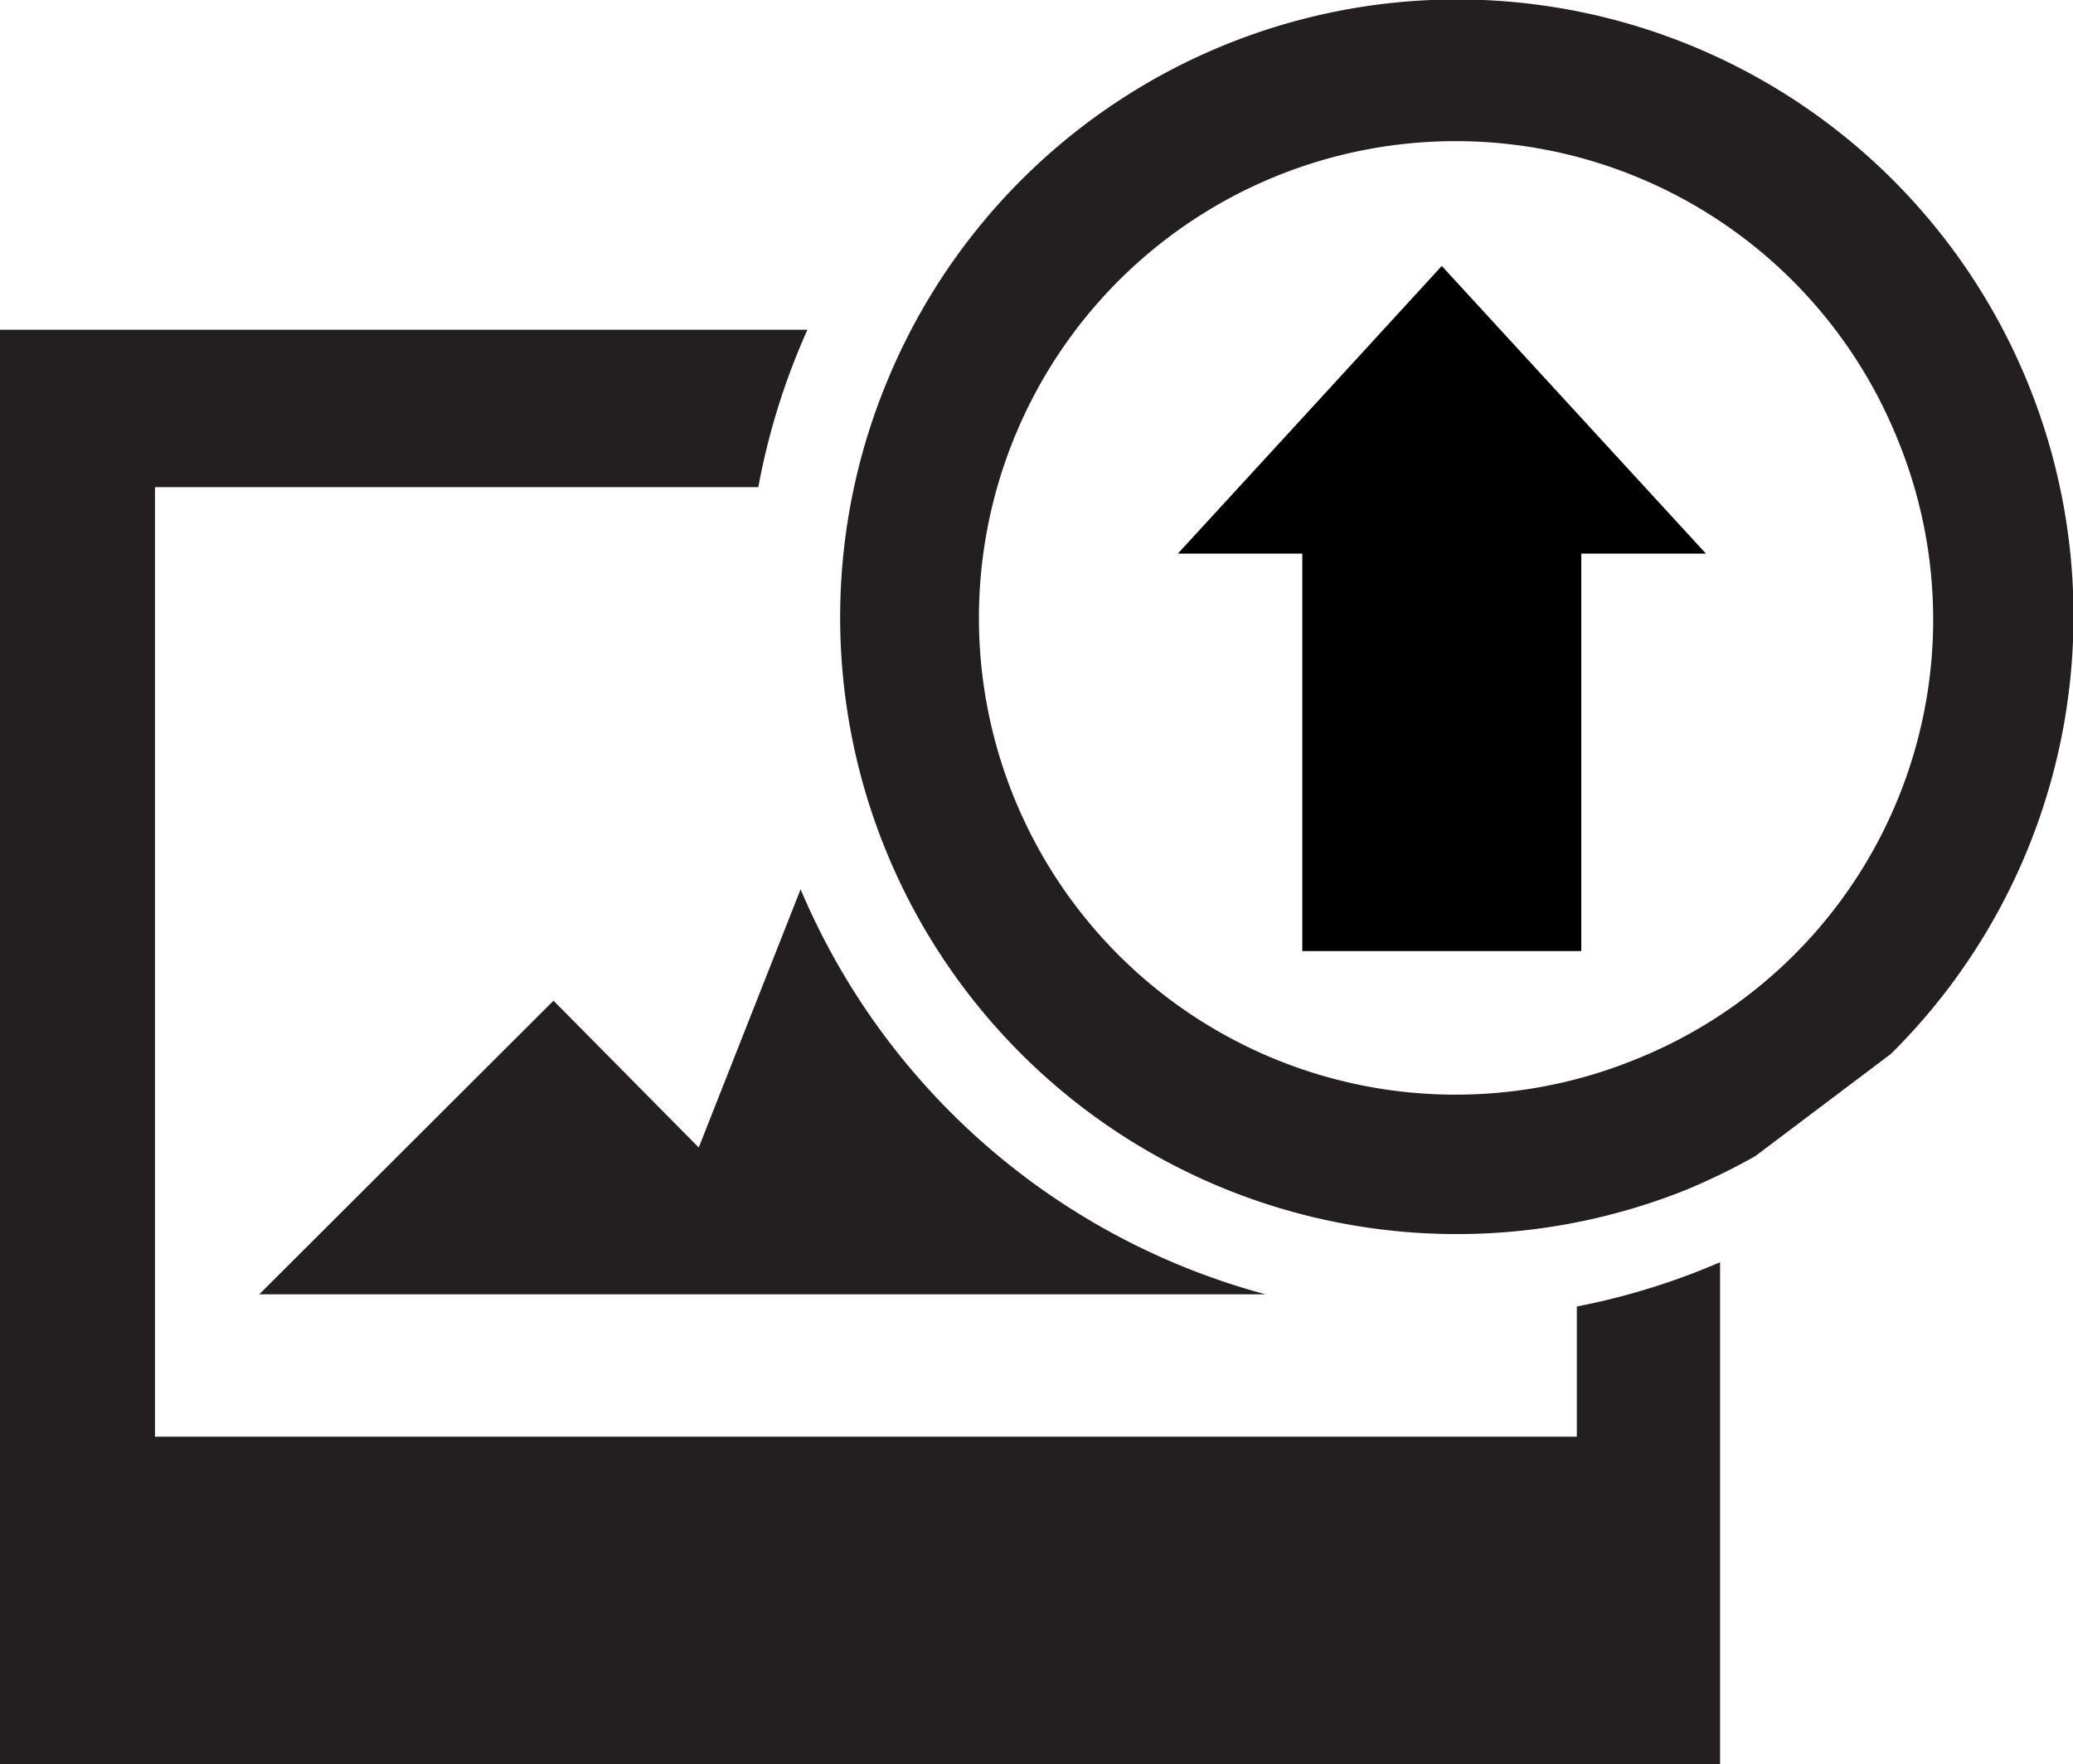 <svg xmlns="http://www.w3.org/2000/svg" viewBox="0 0 93.63 79.67"><defs><style>.cls-1{fill:#231f20;}</style></defs><title>Asset 71</title><g id="Layer_2" data-name="Layer 2"><g id="Layer_1-2" data-name="Layer 1"><polygon points="53.2 25 58.82 25 58.82 42.95 71.42 42.95 71.42 25 77.05 25 71.09 18.51 65.12 12.01 59.16 18.51 53.2 25"/><path class="cls-1" d="M85.41,47.59A27.84,27.84,0,1,0,40.16,17a27.85,27.85,0,0,0,36,36.73,29.05,29.05,0,0,0,3.12-1.52m-5.48-4.34a21.53,21.53,0,1,1,11.92-28,21.4,21.4,0,0,1-11.92,28"/><path class="cls-1" d="M71.22,59v5.88H7V22H34.25a31.11,31.11,0,0,1,2.22-7.11H0V79.67H77.69V57A31.41,31.41,0,0,1,71.22,59"/><path class="cls-1" d="M25,45.19,11.71,58.45H57.16a31.72,31.72,0,0,1-21-18.29L31.56,51.82Z"/></g></g></svg>